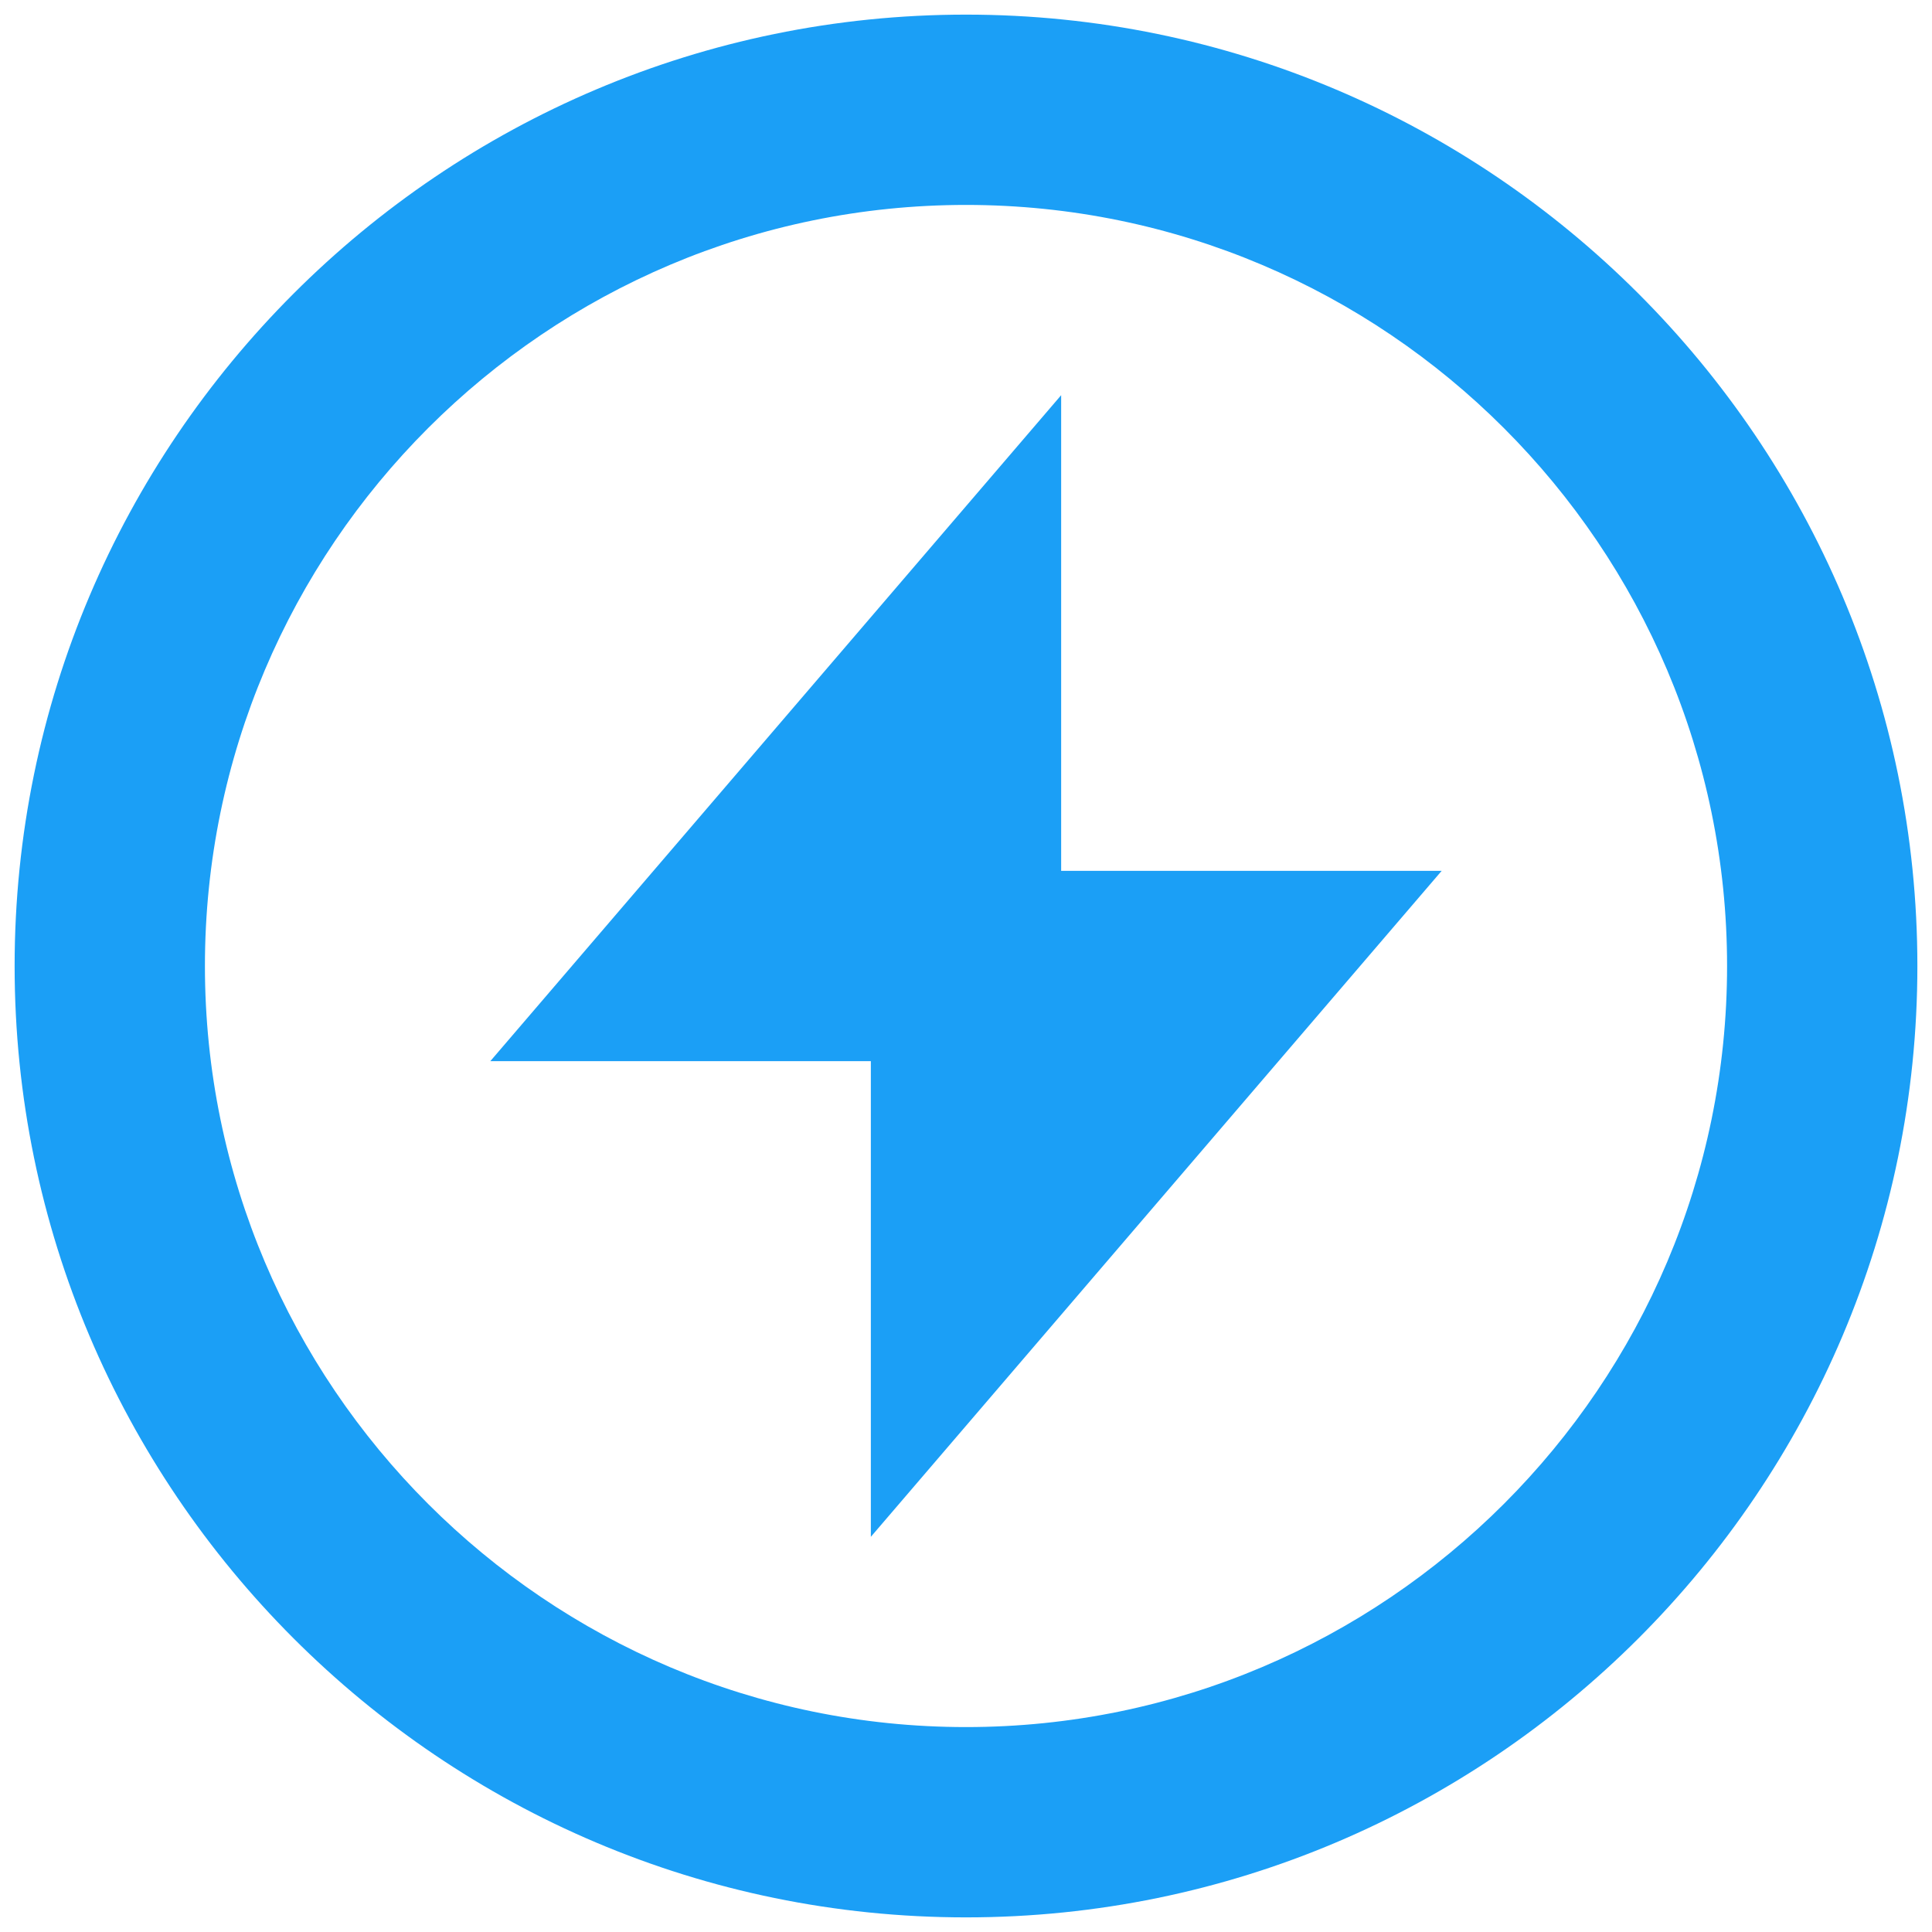 <svg xmlns="http://www.w3.org/2000/svg" width="44" height="44" viewBox="0 0 44 44" fill="none"><path d="M22 0.333C10.053 0.333 0.333 10.053 0.333 22C0.333 33.947 10.053 43.667 22 43.667C33.947 43.667 43.667 33.947 43.667 22C43.667 10.053 33.947 0.333 22 0.333ZM22 39.333C12.443 39.333 4.667 31.557 4.667 22C4.667 12.443 12.443 4.667 22 4.667C31.557 4.667 39.333 12.443 39.333 22C39.333 31.557 31.557 39.333 22 39.333Z" fill="#1B9FF6"></path><path d="M24.167 9L11.167 24.167H19.833V35L32.833 19.833H24.167V9Z" fill="#1B9FF6"></path></svg>